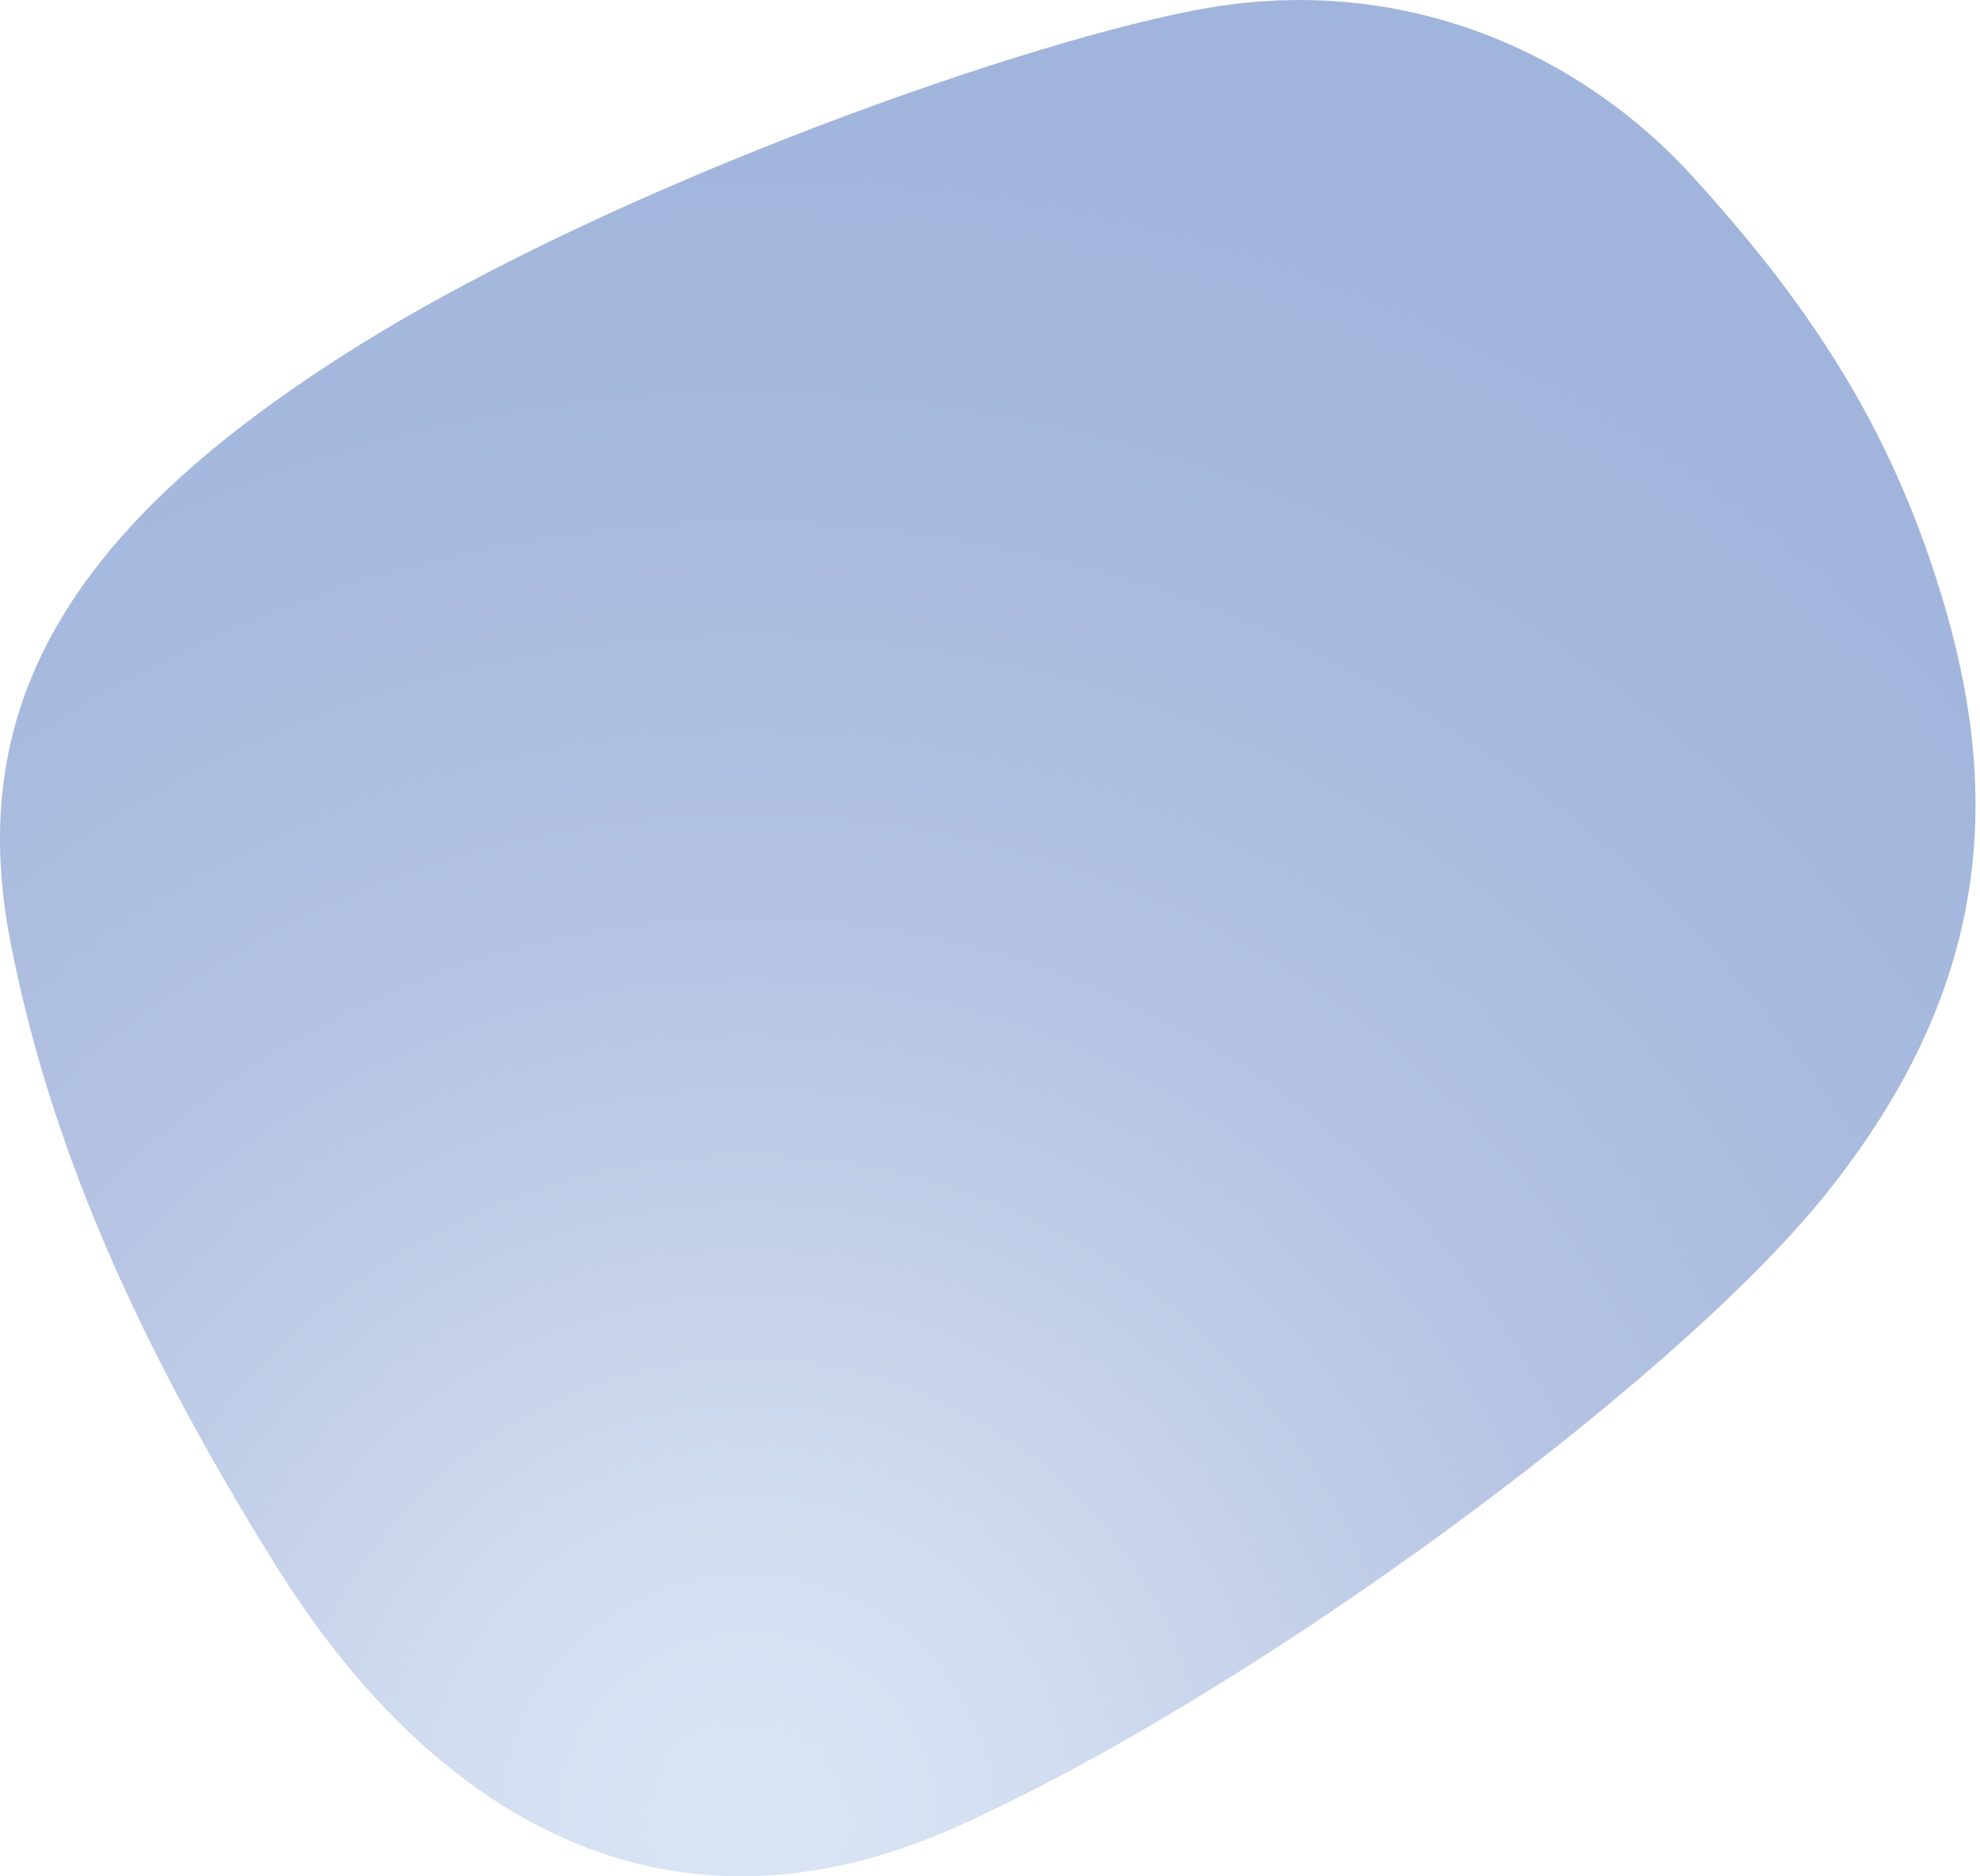 <svg xmlns="http://www.w3.org/2000/svg" width="287" height="272" viewBox="0 0 287 272">
    <defs>
        <radialGradient id="prefix__a" cx="38.496%" cy="92.946%" r="102.93%" fx="38.496%" fy="92.946%" gradientTransform="scale(.95 1) rotate(-60.383 .395 .912)">
            <stop offset="0%" stop-color="#B4C9EA"></stop>
            <stop offset="5.011%" stop-color="#B1C7E9"></stop>
            <stop offset="9.475%" stop-color="#ADC3E6"></stop>
            <stop offset="13.612%" stop-color="#A7BDE3"></stop>
            <stop offset="17.638%" stop-color="#A0B7DF"></stop>
            <stop offset="21.775%" stop-color="#98AFDB"></stop>
            <stop offset="26.239%" stop-color="#8EA7D6"></stop>
            <stop offset="31.25%" stop-color="#849ED2"></stop>
            <stop offset="37.026%" stop-color="#7894CD"></stop>
            <stop offset="43.786%" stop-color="#6D8AC8"></stop>
            <stop offset="51.749%" stop-color="#6181C4"></stop>
            <stop offset="61.133%" stop-color="#5679C0"></stop>
            <stop offset="72.157%" stop-color="#4C72BD"></stop>
            <stop offset="85.04%" stop-color="#456DBB"></stop>
            <stop offset="100%" stop-color="#426BBA"></stop>
        </radialGradient>
    </defs>
    <path fill="url(#prefix__a)" fill-rule="evenodd" d="M52.06 50.044C8.576 77.107-4.95 103.472 1.537 136.68c5.613 28.75 17.723 56.948 38.288 90.03 22.513 36.267 56.427 57.187 98.964 38.058 42.536-19.118 103.295-63.893 125.402-91.091 25.865-31.853 25.865-61.103 16.275-90.404-7.57-23.21-19.097-40.059-35.07-57.636C231.9 10.777 211.783 0 188.364 0c-4.258 0-8.642.354-13.099 1.114-24.96 4.228-85.354 25.355-123.205 48.93z" opacity=".5"></path>
</svg>
